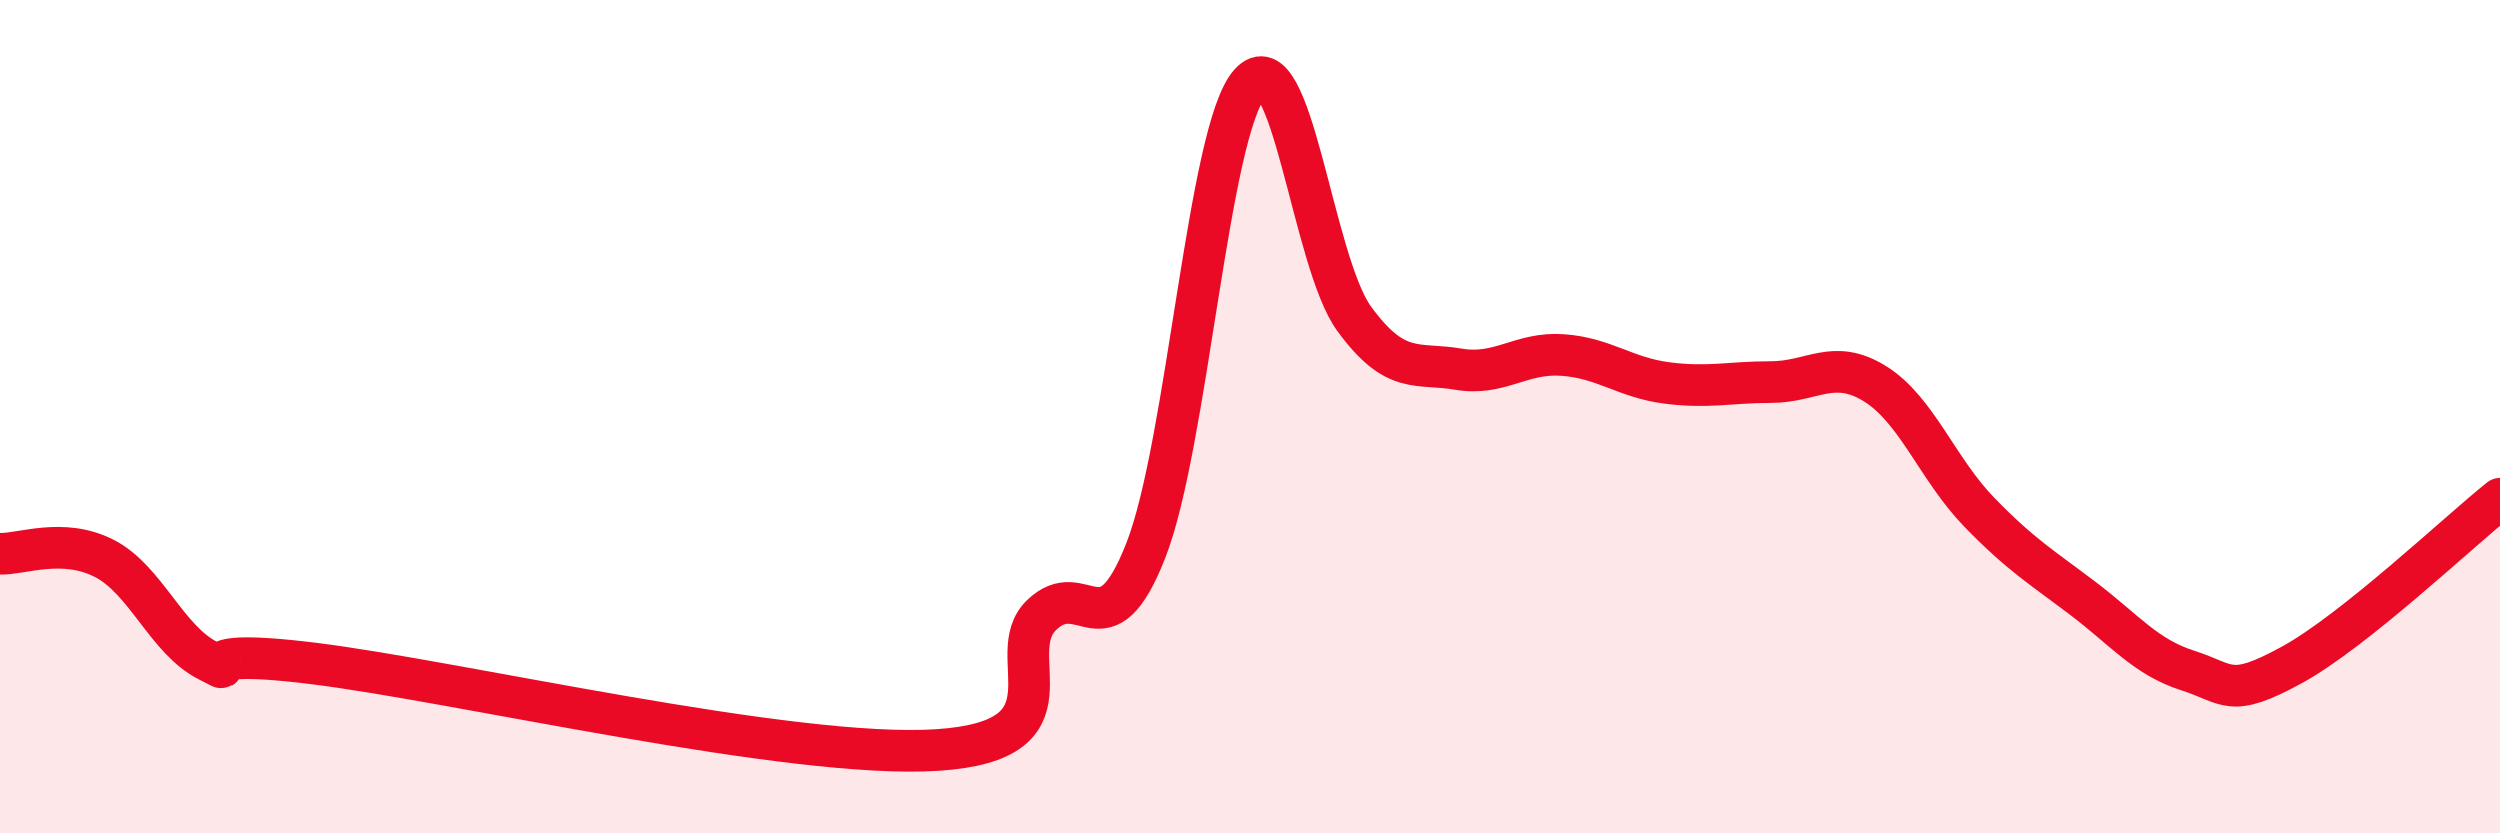 
    <svg width="60" height="20" viewBox="0 0 60 20" xmlns="http://www.w3.org/2000/svg">
      <path
        d="M 0,13.29 C 0.5,13.31 1.5,12.89 2.5,13.4 C 3.5,13.91 4,15.36 5,15.86 C 6,16.36 4,15.49 7.5,15.92 C 11,16.35 19,18.23 22.5,18 C 26,17.77 24,15.72 25,14.76 C 26,13.8 26.5,15.76 27.5,13.21 C 28.5,10.66 29,3.11 30,2 C 31,0.89 31.5,6.28 32.5,7.65 C 33.5,9.02 34,8.69 35,8.86 C 36,9.03 36.5,8.45 37.5,8.52 C 38.5,8.59 39,9.06 40,9.19 C 41,9.32 41.5,9.17 42.5,9.17 C 43.5,9.17 44,8.59 45,9.21 C 46,9.83 46.5,11.26 47.5,12.29 C 48.5,13.32 49,13.61 50,14.37 C 51,15.13 51.5,15.77 52.5,16.09 C 53.5,16.41 53.5,16.78 55,15.96 C 56.5,15.14 59,12.77 60,11.97L60 20L0 20Z"
        fill="#EB0A25"
        opacity="0.1"
        stroke-linecap="round"
        stroke-linejoin="round"
      />
      <path
        d="M 0,13.29 C 0.5,13.31 1.5,12.89 2.5,13.4 C 3.5,13.91 4,15.36 5,15.86 C 6,16.36 4,15.49 7.5,15.92 C 11,16.35 19,18.23 22.5,18 C 26,17.77 24,15.72 25,14.76 C 26,13.8 26.5,15.76 27.5,13.21 C 28.5,10.66 29,3.11 30,2 C 31,0.89 31.5,6.28 32.5,7.65 C 33.5,9.02 34,8.69 35,8.86 C 36,9.03 36.5,8.45 37.5,8.52 C 38.5,8.59 39,9.06 40,9.19 C 41,9.32 41.5,9.17 42.5,9.17 C 43.5,9.17 44,8.59 45,9.21 C 46,9.83 46.5,11.26 47.5,12.29 C 48.5,13.32 49,13.61 50,14.37 C 51,15.13 51.5,15.77 52.5,16.09 C 53.5,16.41 53.5,16.78 55,15.96 C 56.5,15.14 59,12.77 60,11.97"
        stroke="#EB0A25"
        stroke-width="1"
        fill="none"
        stroke-linecap="round"
        stroke-linejoin="round"
      />
    </svg>
  